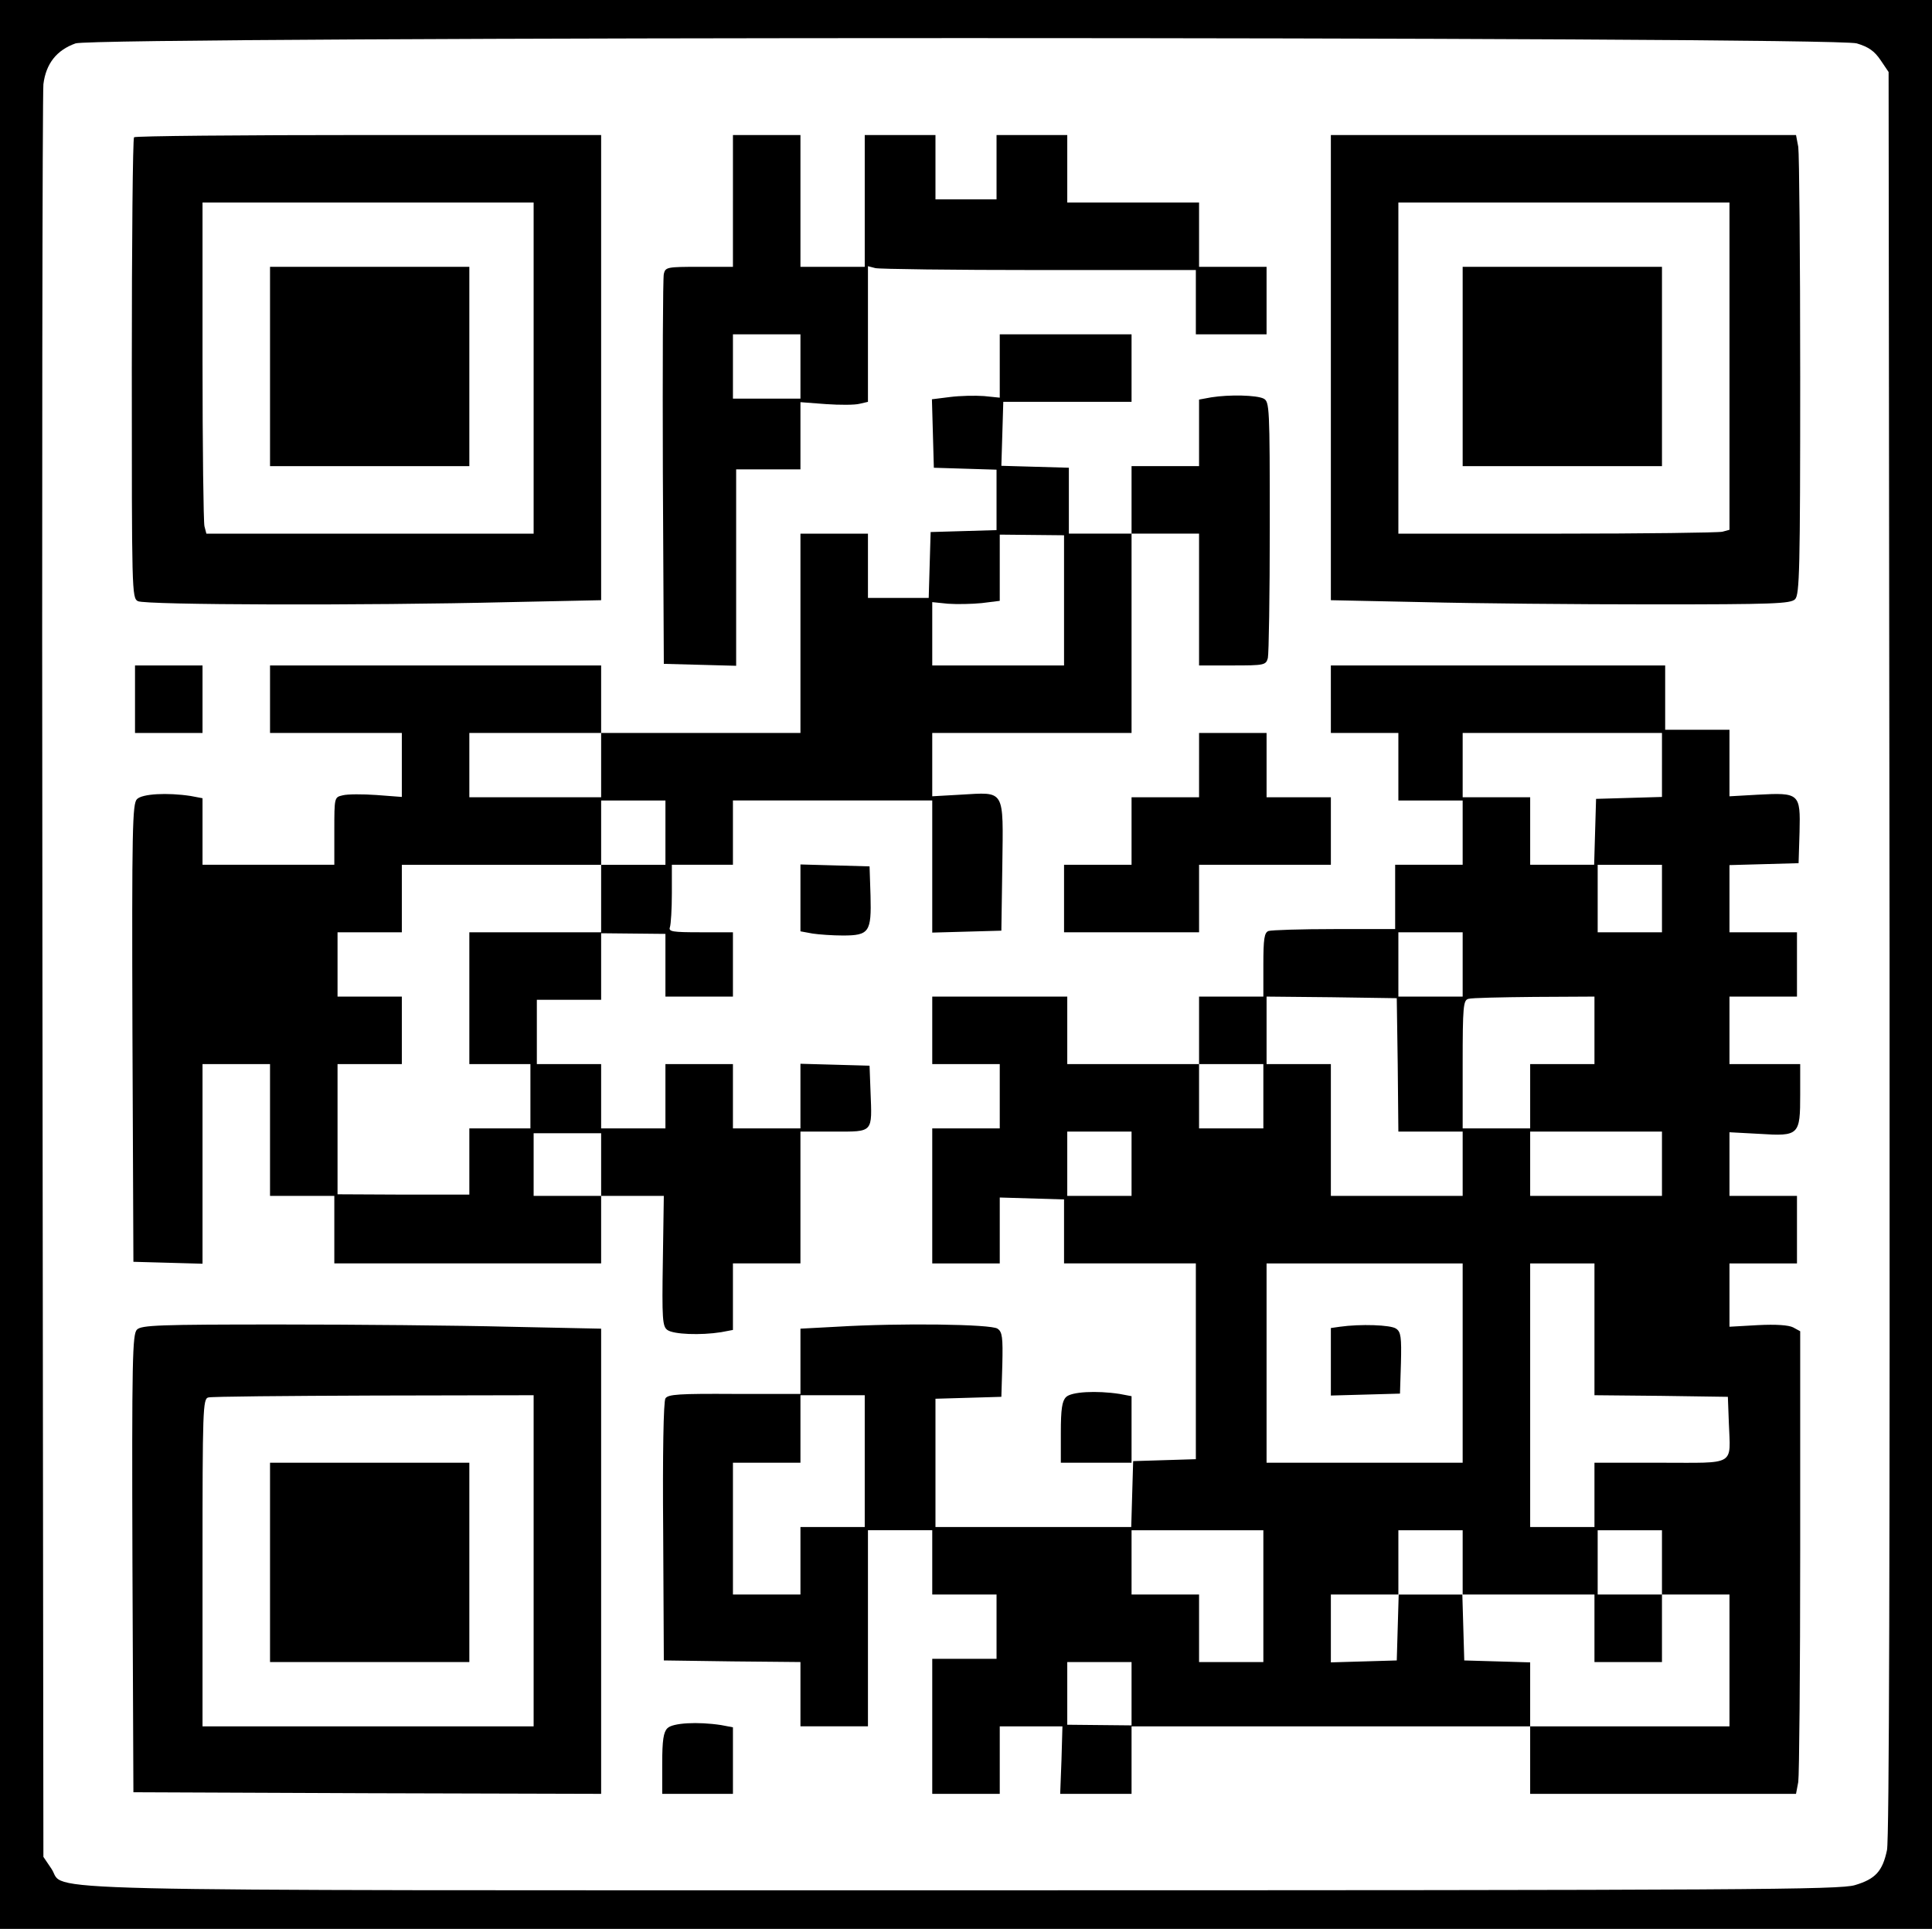 <?xml version="1.0" encoding="UTF-8" standalone="yes"?>
<svg version="1.0" xmlns="http://www.w3.org/2000/svg" width="601" height="600" viewBox="0 0 601 600" preserveAspectRatio="xMidYMid meet">
  <g transform="translate(0,600) scale(0.1,-0.1)" fill="#000000" stroke="none">
    <path d="M0 3000 l0 -3000 3005 0 3005 0 0 3000 0 3000 -3005 0 -3005 0 0
-3000z m5776 2865 c37 -11 55 -24 74 -52 l25 -37 3 -2740 c1 -1900 -1 -2756
-8 -2791 -14 -66 -36 -90 -100 -109 -48 -14 -319 -16 -2770 -16 -3019 0 -2791
-5 -2840 67 l-25 37 -3 2730 c-2 1502 0 2755 3 2784 8 64 41 106 100 127 62
22 5468 22 5541 0z"/>
    <path d="M417 5573 c-4 -3 -7 -327 -7 -719 0 -695 0 -714 19 -724 23 -12 704
-14 1154 -3 l287 6 0 724 0 723 -723 0 c-398 0 -727 -3 -730 -7z m1243 -718
l0 -515 -509 0 -509 0 -6 23 c-3 12 -6 244 -6 515 l0 492 515 0 515 0 0 -515z"/>
    <path d="M840 4860 l0 -310 310 0 310 0 0 310 0 310 -310 0 -310 0 0 -310z"/>
    <path d="M2280 5375 l0 -205 -105 0 c-100 0 -105 -1 -110 -22 -3 -13 -4 -291
-3 -618 l3 -595 113 -3 112 -3 0 306 0 305 100 0 100 0 0 105 0 104 79 -6 c43
-3 90 -3 105 1 l26 6 0 211 0 211 23 -6 c12 -3 241 -6 510 -6 l487 0 0 -100 0
-100 110 0 110 0 0 105 0 105 -105 0 -105 0 0 100 0 100 -205 0 -205 0 0 105
0 105 -110 0 -110 0 0 -100 0 -100 -95 0 -95 0 0 100 0 100 -110 0 -110 0 0
-205 0 -205 -100 0 -100 0 0 205 0 205 -105 0 -105 0 0 -205z m210 -515 l0
-100 -105 0 -105 0 0 100 0 100 105 0 105 0 0 -100z"/>
    <path d="M4140 4857 l0 -724 287 -6 c157 -4 479 -7 714 -7 375 0 429 2 443 16
14 14 16 90 16 692 0 372 -3 694 -6 715 l-7 37 -723 0 -724 0 0 -723z m1240 4
l0 -509 -22 -6 c-13 -3 -245 -6 -515 -6 l-493 0 0 515 0 515 515 0 515 0 0
-509z"/>
    <path d="M4550 4860 l0 -310 310 0 310 0 0 310 0 310 -310 0 -310 0 0 -310z"/>
    <path d="M3110 4861 l0 -98 -49 5 c-28 2 -75 1 -106 -3 l-56 -7 3 -106 3 -107
98 -3 97 -3 0 -94 0 -94 -102 -3 -103 -3 -3 -102 -3 -103 -94 0 -95 0 0 100 0
100 -105 0 -105 0 0 -310 0 -310 -310 0 -310 0 0 105 0 105 -515 0 -515 0 0
-105 0 -105 205 0 205 0 0 -100 0 -99 -79 6 c-43 3 -90 3 -105 -1 -26 -6 -26
-6 -26 -111 l0 -105 -205 0 -205 0 0 104 0 103 -37 7 c-72 11 -151 7 -167 -10
-14 -14 -16 -90 -14 -727 l3 -712 108 -3 107 -3 0 311 0 310 105 0 105 0 0
-205 0 -205 100 0 100 0 0 -105 0 -105 415 0 415 0 0 105 0 105 98 0 97 0 -3
-202 c-3 -183 -1 -204 14 -215 19 -14 104 -17 167 -7 l37 7 0 103 0 104 105 0
105 0 0 205 0 205 105 0 c123 0 118 -5 113 125 l-3 80 -107 3 -108 3 0 -101 0
-100 -105 0 -105 0 0 100 0 100 -105 0 -105 0 0 -100 0 -100 -100 0 -100 0 0
100 0 100 -100 0 -100 0 0 100 0 100 100 0 100 0 0 103 0 104 100 -1 100 -1 0
-97 0 -98 105 0 105 0 0 100 0 100 -101 0 c-88 0 -100 2 -95 16 3 9 6 56 6
105 l0 89 95 0 95 0 0 100 0 100 310 0 310 0 0 -205 0 -206 108 3 107 3 3 202
c3 241 10 229 -130 221 l-88 -5 0 98 0 99 310 0 310 0 0 310 0 310 105 0 105
0 0 -205 0 -205 104 0 c99 0 104 1 110 23 3 12 6 196 6 409 0 373 -1 388 -19
398 -22 11 -106 13 -163 4 l-38 -7 0 -103 0 -104 -105 0 -105 0 0 -105 0 -105
-97 0 -98 0 0 102 0 103 -105 3 -105 3 3 99 3 100 200 0 199 0 0 105 0 105
-205 0 -205 0 0 -99z m200 -728 l0 -203 -205 0 -205 0 0 99 0 98 49 -5 c28 -2
75 -1 105 2 l56 7 0 103 0 103 100 -1 100 -1 0 -202z m-1440 -513 l0 -100
-205 0 -205 0 0 100 0 100 205 0 205 0 0 -100z m200 -210 l0 -100 -100 0 -100
0 0 -105 0 -105 -205 0 -205 0 0 -205 0 -205 95 0 95 0 0 -100 0 -100 -95 0
-95 0 0 -103 0 -103 -205 0 -205 1 0 203 0 202 100 0 100 0 0 105 0 105 -100
0 -100 0 0 100 0 100 100 0 100 0 0 105 0 105 310 0 310 0 0 100 0 100 100 0
100 0 0 -100z m-200 -1032 l0 -98 -105 0 -105 0 0 98 0 97 105 0 105 0 0 -97z"/>
    <path d="M420 3825 l0 -105 105 0 105 0 0 105 0 105 -105 0 -105 0 0 -105z"/>
    <path d="M4140 3825 l0 -105 105 0 105 0 0 -105 0 -105 100 0 100 0 0 -100 0
-100 -105 0 -105 0 0 -100 0 -100 -189 0 c-104 0 -196 -3 -205 -6 -13 -5 -16
-24 -16 -105 l0 -99 -100 0 -100 0 0 -105 0 -105 -205 0 -205 0 0 105 0 105
-210 0 -210 0 0 -105 0 -105 105 0 105 0 0 -100 0 -100 -105 0 -105 0 0 -210
0 -210 105 0 105 0 0 103 0 102 100 -3 100 -3 0 -100 0 -99 205 0 205 0 0
-305 0 -304 -97 -3 -98 -3 -3 -102 -3 -103 -304 0 -305 0 0 200 0 199 103 3
102 3 3 100 c2 85 0 102 -15 112 -19 14 -302 18 -500 6 l-113 -6 0 -102 0
-101 -205 0 c-172 1 -207 -1 -215 -14 -6 -9 -9 -172 -7 -415 l2 -400 213 -3
212 -2 0 -100 0 -100 105 0 105 0 0 305 0 305 100 0 100 0 0 -100 0 -100 100
0 100 0 0 -100 0 -100 -100 0 -100 0 0 -210 0 -210 105 0 105 0 0 105 0 105
98 0 97 0 -3 -105 -4 -105 111 0 111 0 0 105 0 105 620 0 620 0 0 -105 0 -105
414 0 413 0 7 37 c3 21 6 345 6 720 l0 682 -22 12 c-14 7 -52 10 -110 7 l-88
-5 0 98 0 99 105 0 105 0 0 105 0 105 -105 0 -105 0 0 99 0 99 93 -5 c124 -8
127 -4 127 123 l0 94 -110 0 -110 0 0 105 0 105 105 0 105 0 0 100 0 100 -105
0 -105 0 0 105 0 104 108 3 107 3 3 97 c3 120 0 123 -130 116 l-88 -5 0 103 0
104 -100 0 -100 0 0 100 0 100 -520 0 -520 0 0 -105z m1030 -205 l0 -99 -102
-3 -103 -3 -3 -102 -3 -103 -99 0 -100 0 0 105 0 105 -105 0 -105 0 0 100 0
100 310 0 310 0 0 -100z m0 -415 l0 -105 -100 0 -100 0 0 105 0 105 100 0 100
0 0 -105z m-620 -205 l0 -100 -100 0 -100 0 0 100 0 100 100 0 100 0 0 -100z
m-202 -312 l2 -208 100 0 100 0 0 -100 0 -100 -205 0 -205 0 0 205 0 205 -100
0 -100 0 0 105 0 105 203 -2 202 -3 3 -207z m612 107 l0 -105 -100 0 -100 0 0
-100 0 -100 -105 0 -105 0 0 199 c0 182 2 200 18 204 9 3 101 5 205 6 l187 1
0 -105z m-1030 -205 l0 -100 -100 0 -100 0 0 100 0 100 100 0 100 0 0 -100z
m-410 -210 l0 -100 -100 0 -100 0 0 100 0 100 100 0 100 0 0 -100z m1650 0 l0
-100 -205 0 -205 0 0 100 0 100 205 0 205 0 0 -100z m-620 -620 l0 -310 -305
0 -305 0 0 310 0 310 305 0 305 0 0 -310z m410 105 l0 -205 208 -2 207 -3 3
-80 c5 -137 25 -125 -213 -125 l-205 0 0 -100 0 -100 -100 0 -100 0 0 410 0
410 100 0 100 0 0 -205z m-2270 -410 l0 -205 -100 0 -100 0 0 -105 0 -105
-105 0 -105 0 0 205 0 205 105 0 105 0 0 105 0 105 100 0 100 0 0 -205z m1240
-420 l0 -205 -100 0 -100 0 0 105 0 105 -105 0 -105 0 0 100 0 100 205 0 205
0 0 -205z m620 105 l0 -100 205 0 205 0 0 -105 0 -105 105 0 105 0 0 105 0
105 -100 0 -100 0 0 100 0 100 100 0 100 0 0 -100 0 -100 105 0 105 0 0 -205
0 -205 -310 0 -310 0 0 100 0 99 -102 3 -103 3 -3 103 -3 102 -99 0 -99 0 -3
-102 -3 -103 -102 -3 -103 -3 0 106 0 105 105 0 105 0 0 100 0 100 100 0 100
0 0 -100z m-1030 -408 l0 -99 -100 1 -100 1 0 98 0 97 100 0 100 0 0 -98z"/>
    <path d="M4168 1873 l-28 -4 0 -105 0 -105 108 3 107 3 3 95 c2 80 0 97 -15
107 -16 12 -112 15 -175 6z"/>
    <path d="M3730 3620 l0 -100 -105 0 -105 0 0 -105 0 -105 -105 0 -105 0 0
-105 0 -105 210 0 210 0 0 105 0 105 205 0 205 0 0 105 0 105 -100 0 -100 0 0
100 0 100 -105 0 -105 0 0 -100z"/>
    <path d="M2490 3207 l0 -104 38 -7 c20 -3 63 -6 94 -6 82 0 89 11 86 124 l-3
91 -107 3 -108 3 0 -104z"/>
    <path d="M426 1864 c-14 -14 -16 -90 -14 -727 l3 -712 727 -3 728 -2 0 723 0
724 -287 6 c-157 4 -479 7 -714 7 -376 0 -429 -2 -443 -16z m1234 -719 l0
-515 -515 0 -515 0 0 509 c0 477 1 510 18 514 9 3 241 5 515 6 l497 1 0 -515z"/>
    <path d="M840 1140 l0 -310 310 0 310 0 0 310 0 310 -310 0 -310 0 0 -310z"/>
    <path d="M3316 1654 c-12 -12 -16 -37 -16 -110 l0 -94 110 0 110 0 0 104 0
103 -37 7 c-72 11 -151 7 -167 -10z"/>
    <path d="M2076 624 c-12 -12 -16 -37 -16 -110 l0 -94 110 0 110 0 0 104 0 103
-37 7 c-72 11 -151 7 -167 -10z"/>
  </g>
</svg>